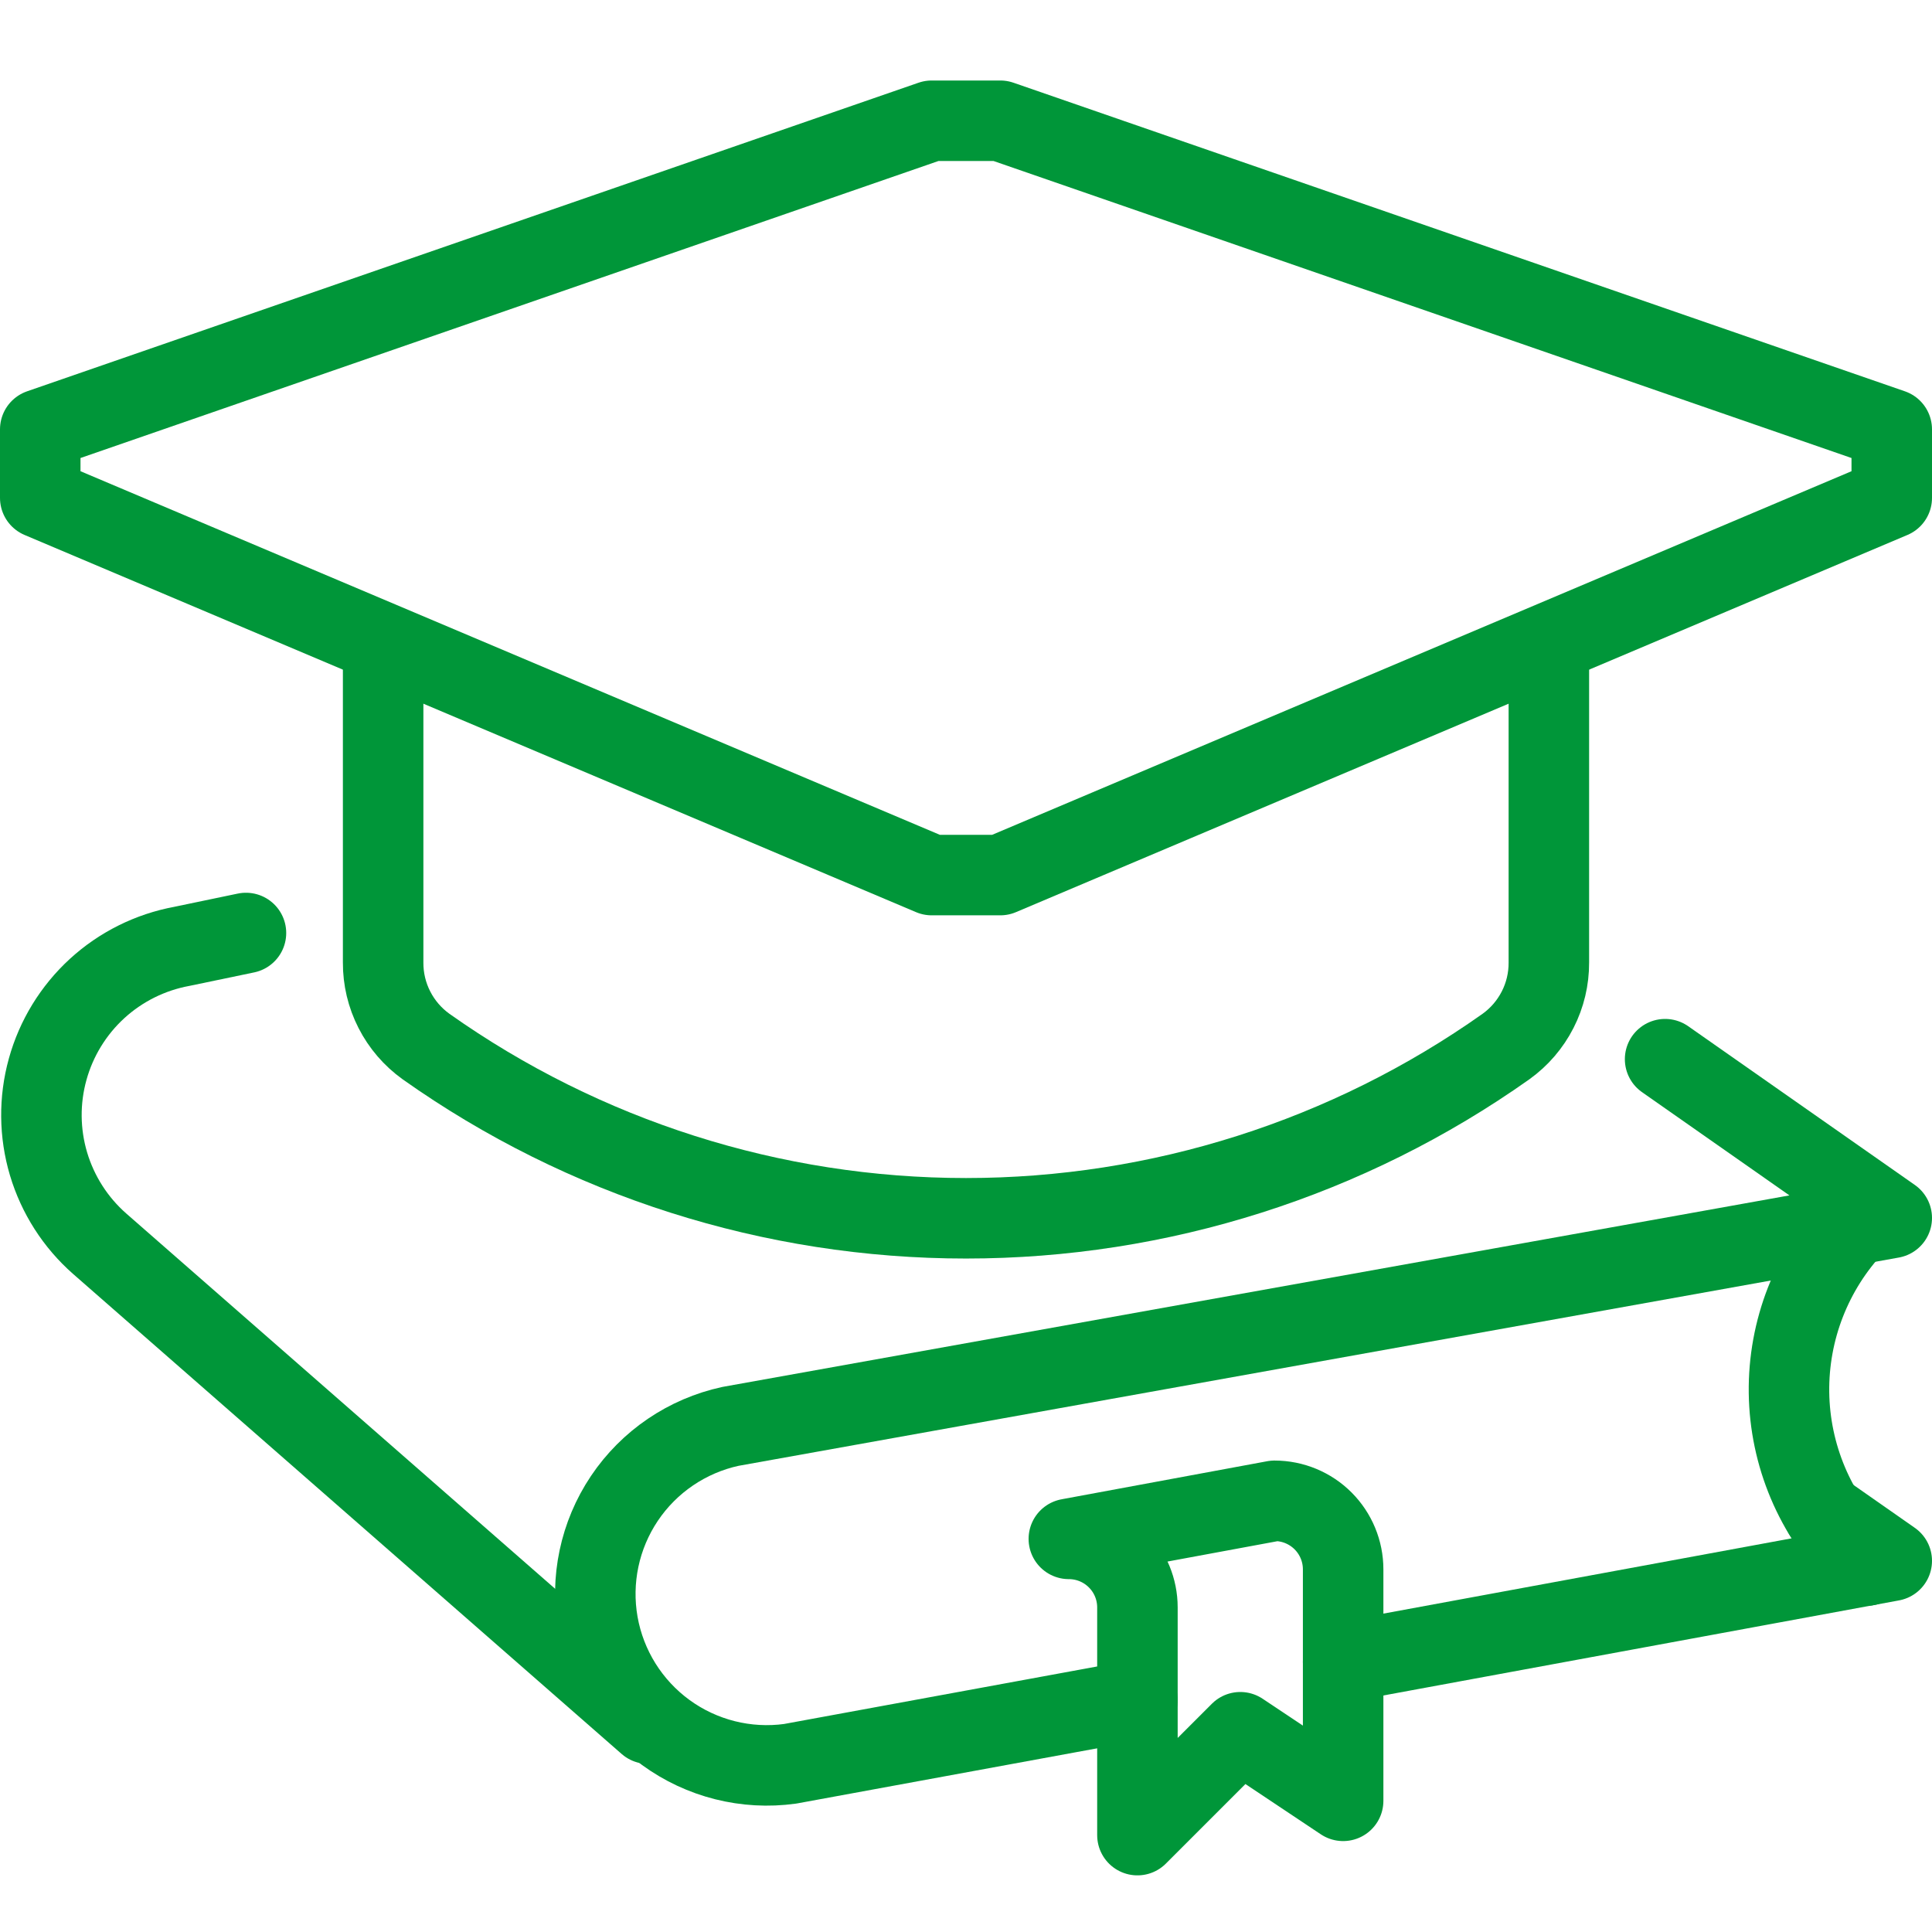 <svg width="48" height="48" viewBox="0 0 48 48" fill="none" xmlns="http://www.w3.org/2000/svg">
<rect width="48" height="48" fill="white"/>
<path d="M46.08 30.421C45.012 31.549 44.427 33.048 44.447 34.601C44.468 36.153 45.093 37.637 46.191 38.735L46.37 38.897" stroke="#009639" stroke-width="2" stroke-linecap="round" stroke-linejoin="round"/>
<path d="M31.666 37.287L26.555 38.233C27.007 38.233 27.441 38.412 27.76 38.732C28.08 39.051 28.259 39.484 28.259 39.936V45.593L30.815 43.037L33.37 44.741V38.991C33.37 38.539 33.191 38.106 32.871 37.786C32.552 37.467 32.118 37.287 31.666 37.287Z" stroke="#009639" stroke-width="2" stroke-linejoin="round"/>
<path d="M33.37 41.291L47 38.778L45.305 37.593" stroke="#009639" stroke-width="2" stroke-linecap="round" stroke-linejoin="round"/>
<path d="M6.111 23.18L4.518 23.512C3.732 23.657 3.002 24.02 2.412 24.56C1.823 25.1 1.397 25.795 1.184 26.565C0.97 27.336 0.978 28.151 1.206 28.917C1.435 29.683 1.874 30.37 2.474 30.898L16.103 42.824" stroke="#009639" stroke-width="2" stroke-linecap="round" stroke-linejoin="round"/>
<path d="M1 12.37L23.148 21.741H24.852L47 12.37V10.667L24.852 3H23.148L1 10.667V12.37Z" stroke="#009639" stroke-width="2" stroke-linecap="round" stroke-linejoin="round"/>
<path d="M9.519 15.974V23.913C9.517 24.321 9.612 24.723 9.798 25.086C9.983 25.449 10.252 25.762 10.583 26C14.506 28.777 19.194 30.268 24 30.268C28.806 30.268 33.494 28.777 37.417 26C37.748 25.762 38.017 25.449 38.202 25.086C38.388 24.723 38.483 24.321 38.481 23.913V15.974" stroke="#009639" stroke-width="2" stroke-linejoin="round"/>
<path d="M41.369 26.315L47 30.259L18.148 35.438C17.071 35.672 16.127 36.313 15.513 37.227C14.899 38.142 14.664 39.258 14.855 40.343C15.047 41.427 15.652 42.395 16.542 43.044C17.432 43.692 18.539 43.971 19.63 43.821L28.259 42.236" stroke="#009639" stroke-width="2" stroke-linecap="round" stroke-linejoin="round"/>
</svg>
